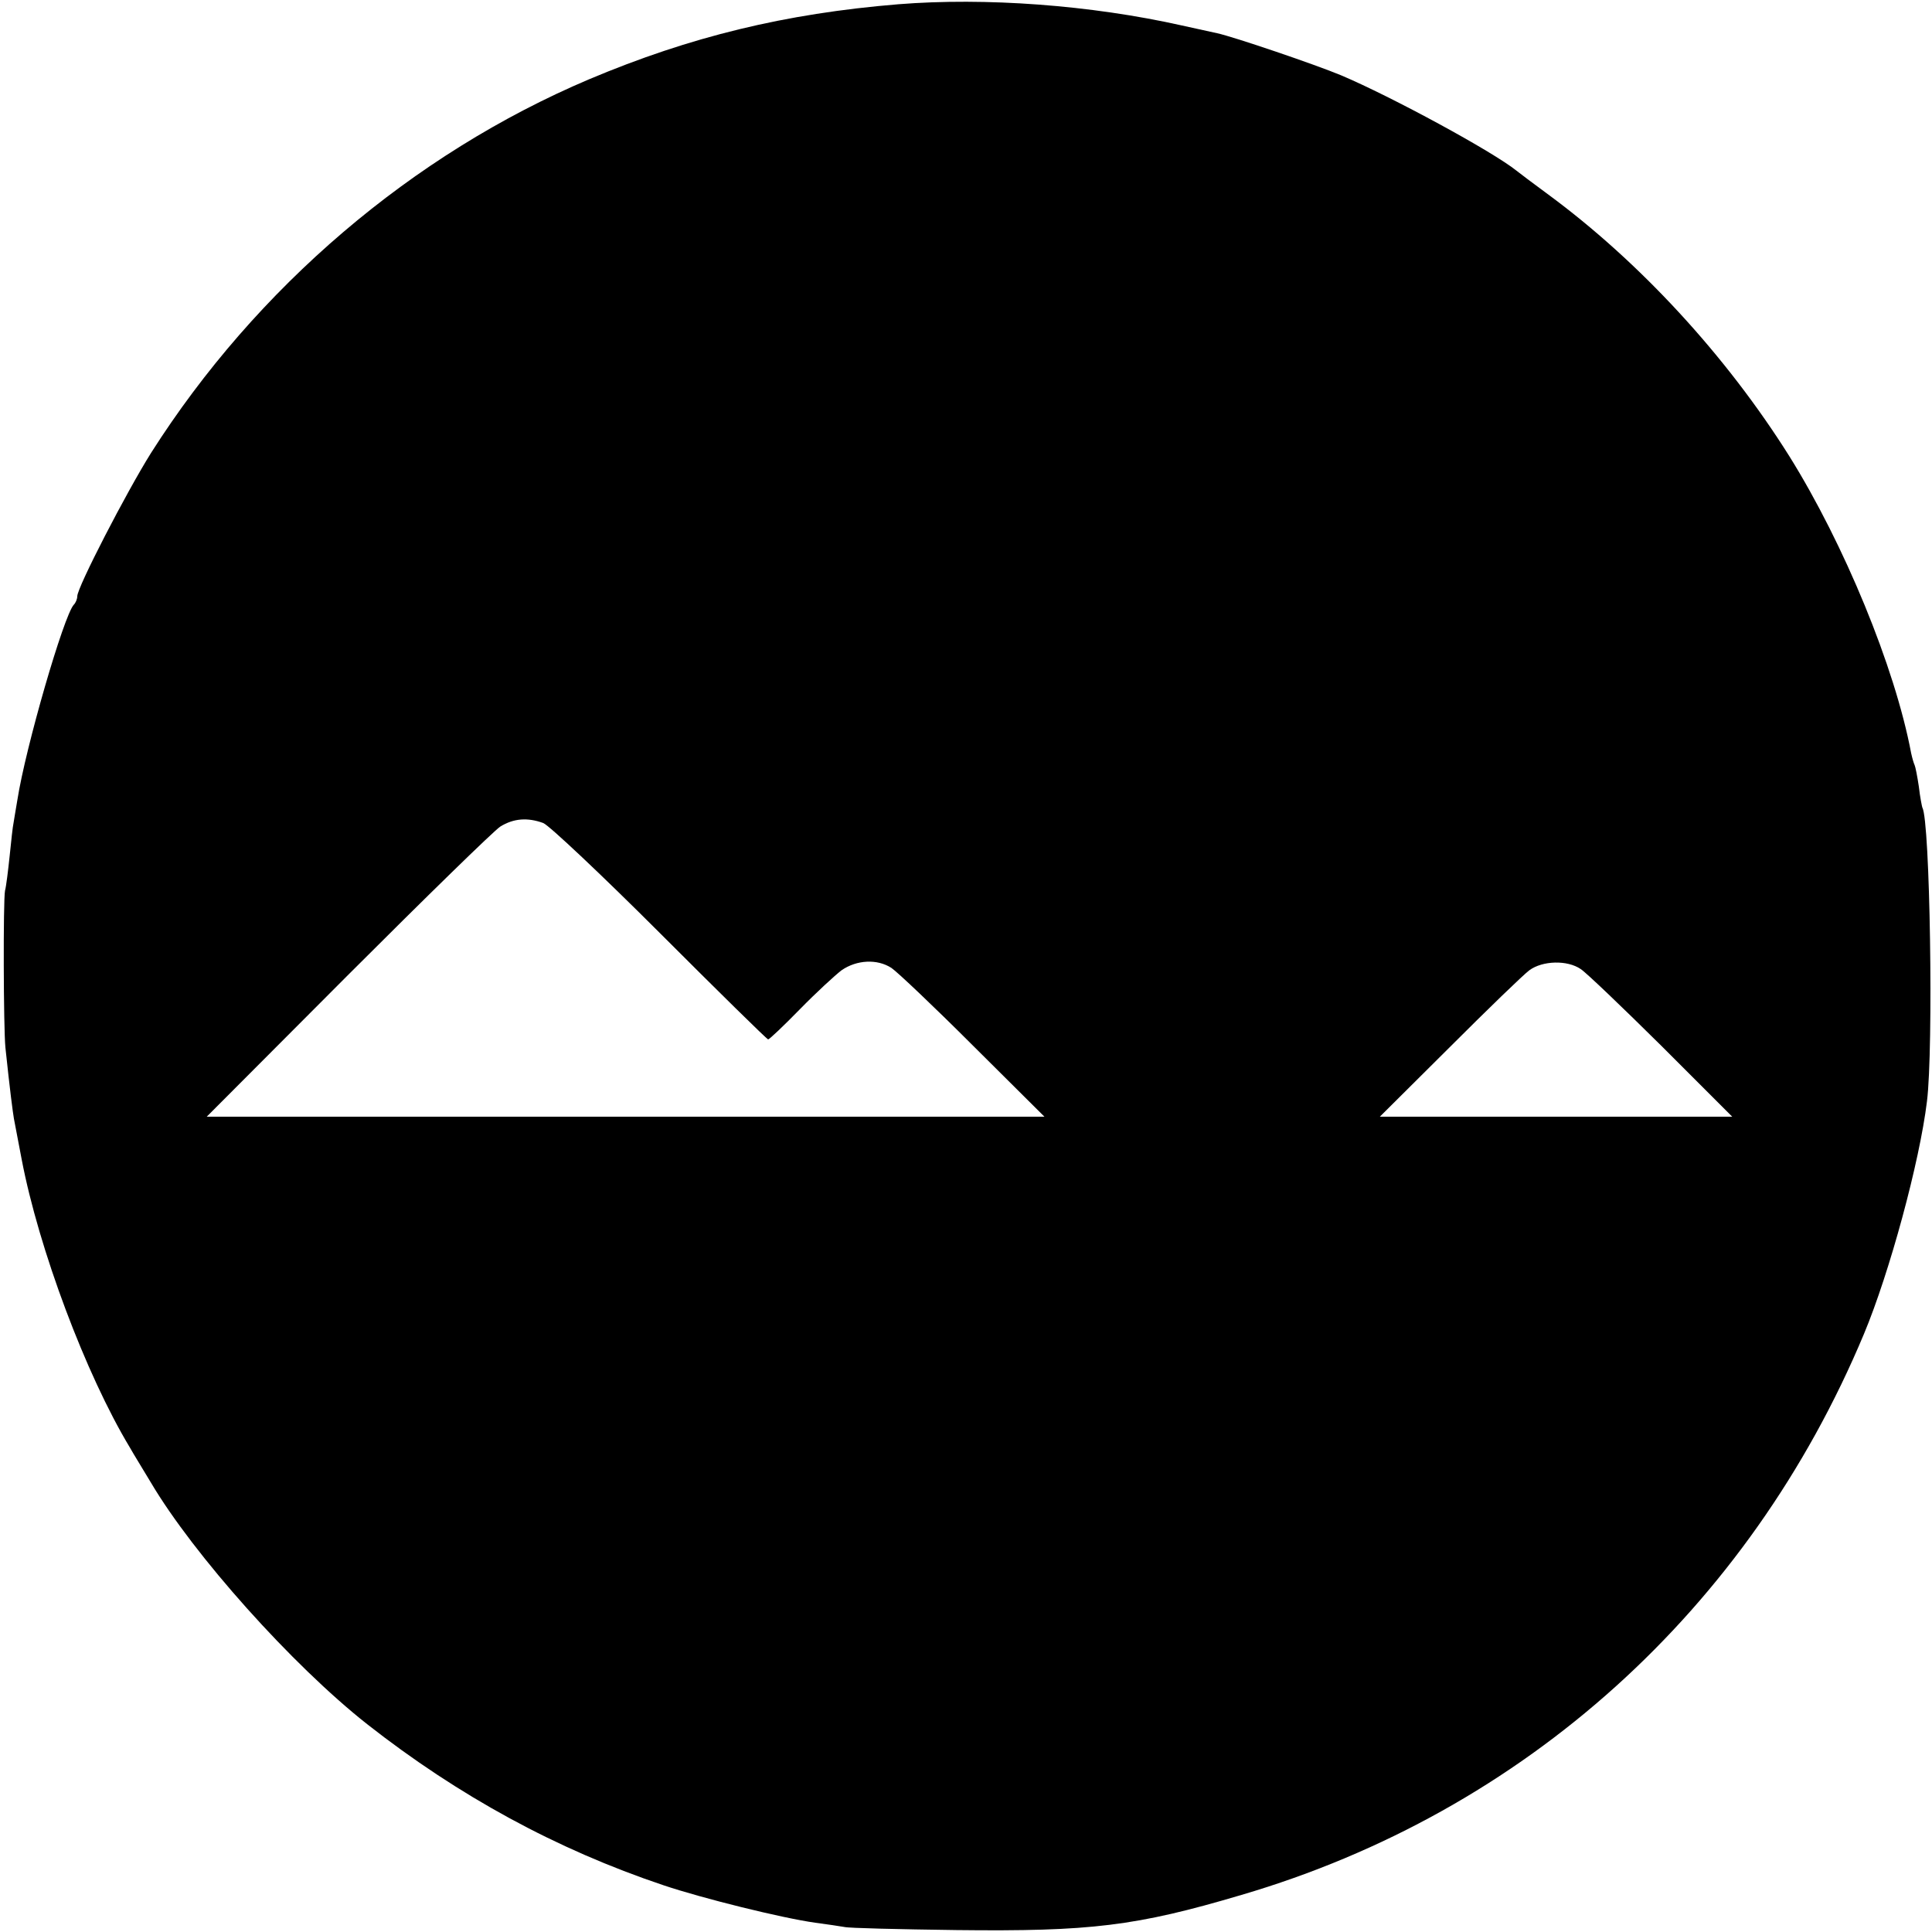 <?xml version="1.0" standalone="no"?>
<!DOCTYPE svg PUBLIC "-//W3C//DTD SVG 20010904//EN"
 "http://www.w3.org/TR/2001/REC-SVG-20010904/DTD/svg10.dtd">
<svg version="1.0" xmlns="http://www.w3.org/2000/svg"
 width="500pt" height="500pt" viewBox="0 0 500 500"
 preserveAspectRatio="xMidYMid meet">
<g transform="translate(0,500) scale(0.1,-0.1)"
fill="#000000" stroke="none">
<path d="M2325 4989 c-293 -24 -539 -84 -800 -194 -458 -194 -862 -539 -1134
-967 -64 -102 -191 -348 -191 -371 0 -7 -4 -17 -9 -22 -26 -28 -125 -370 -146
-505 -4 -25 -9 -52 -10 -60 -2 -8 -6 -46 -10 -85 -4 -38 -9 -79 -12 -90 -5
-25 -4 -357 1 -406 12 -114 19 -166 22 -184 2 -11 11 -58 20 -105 44 -231 166
-557 280 -746 10 -18 35 -58 54 -90 111 -188 366 -473 560 -626 237 -186 490
-324 767 -417 101 -34 307 -85 393 -97 30 -4 64 -9 75 -11 11 -3 142 -6 290
-8 347 -4 465 10 738 91 732 215 1313 739 1611 1452 66 158 144 445 163 602
17 137 8 727 -12 760 -1 3 -6 27 -9 54 -4 27 -9 52 -11 56 -2 4 -6 17 -9 31
-42 223 -174 542 -315 768 -164 261 -388 504 -626 679 -38 28 -74 55 -80 60
-62 50 -324 192 -454 247 -67 28 -279 100 -321 109 -14 3 -55 12 -91 20 -236
53 -509 73 -734 55z m-919 -2119 c15 -6 151 -134 302 -285 151 -151 277 -275
280 -275 3 0 40 35 82 78 42 43 91 88 108 101 39 27 92 30 129 6 15 -10 111
-101 212 -202 l184 -183 -1084 0 -1084 0 365 366 c201 201 379 375 395 385 34
21 70 24 111 9z m2685 -378 c14 -9 108 -99 209 -199 l183 -183 -456 0 -456 0
180 179 c99 99 192 189 207 200 34 25 98 27 133 3z"/>
</g>
</svg>
